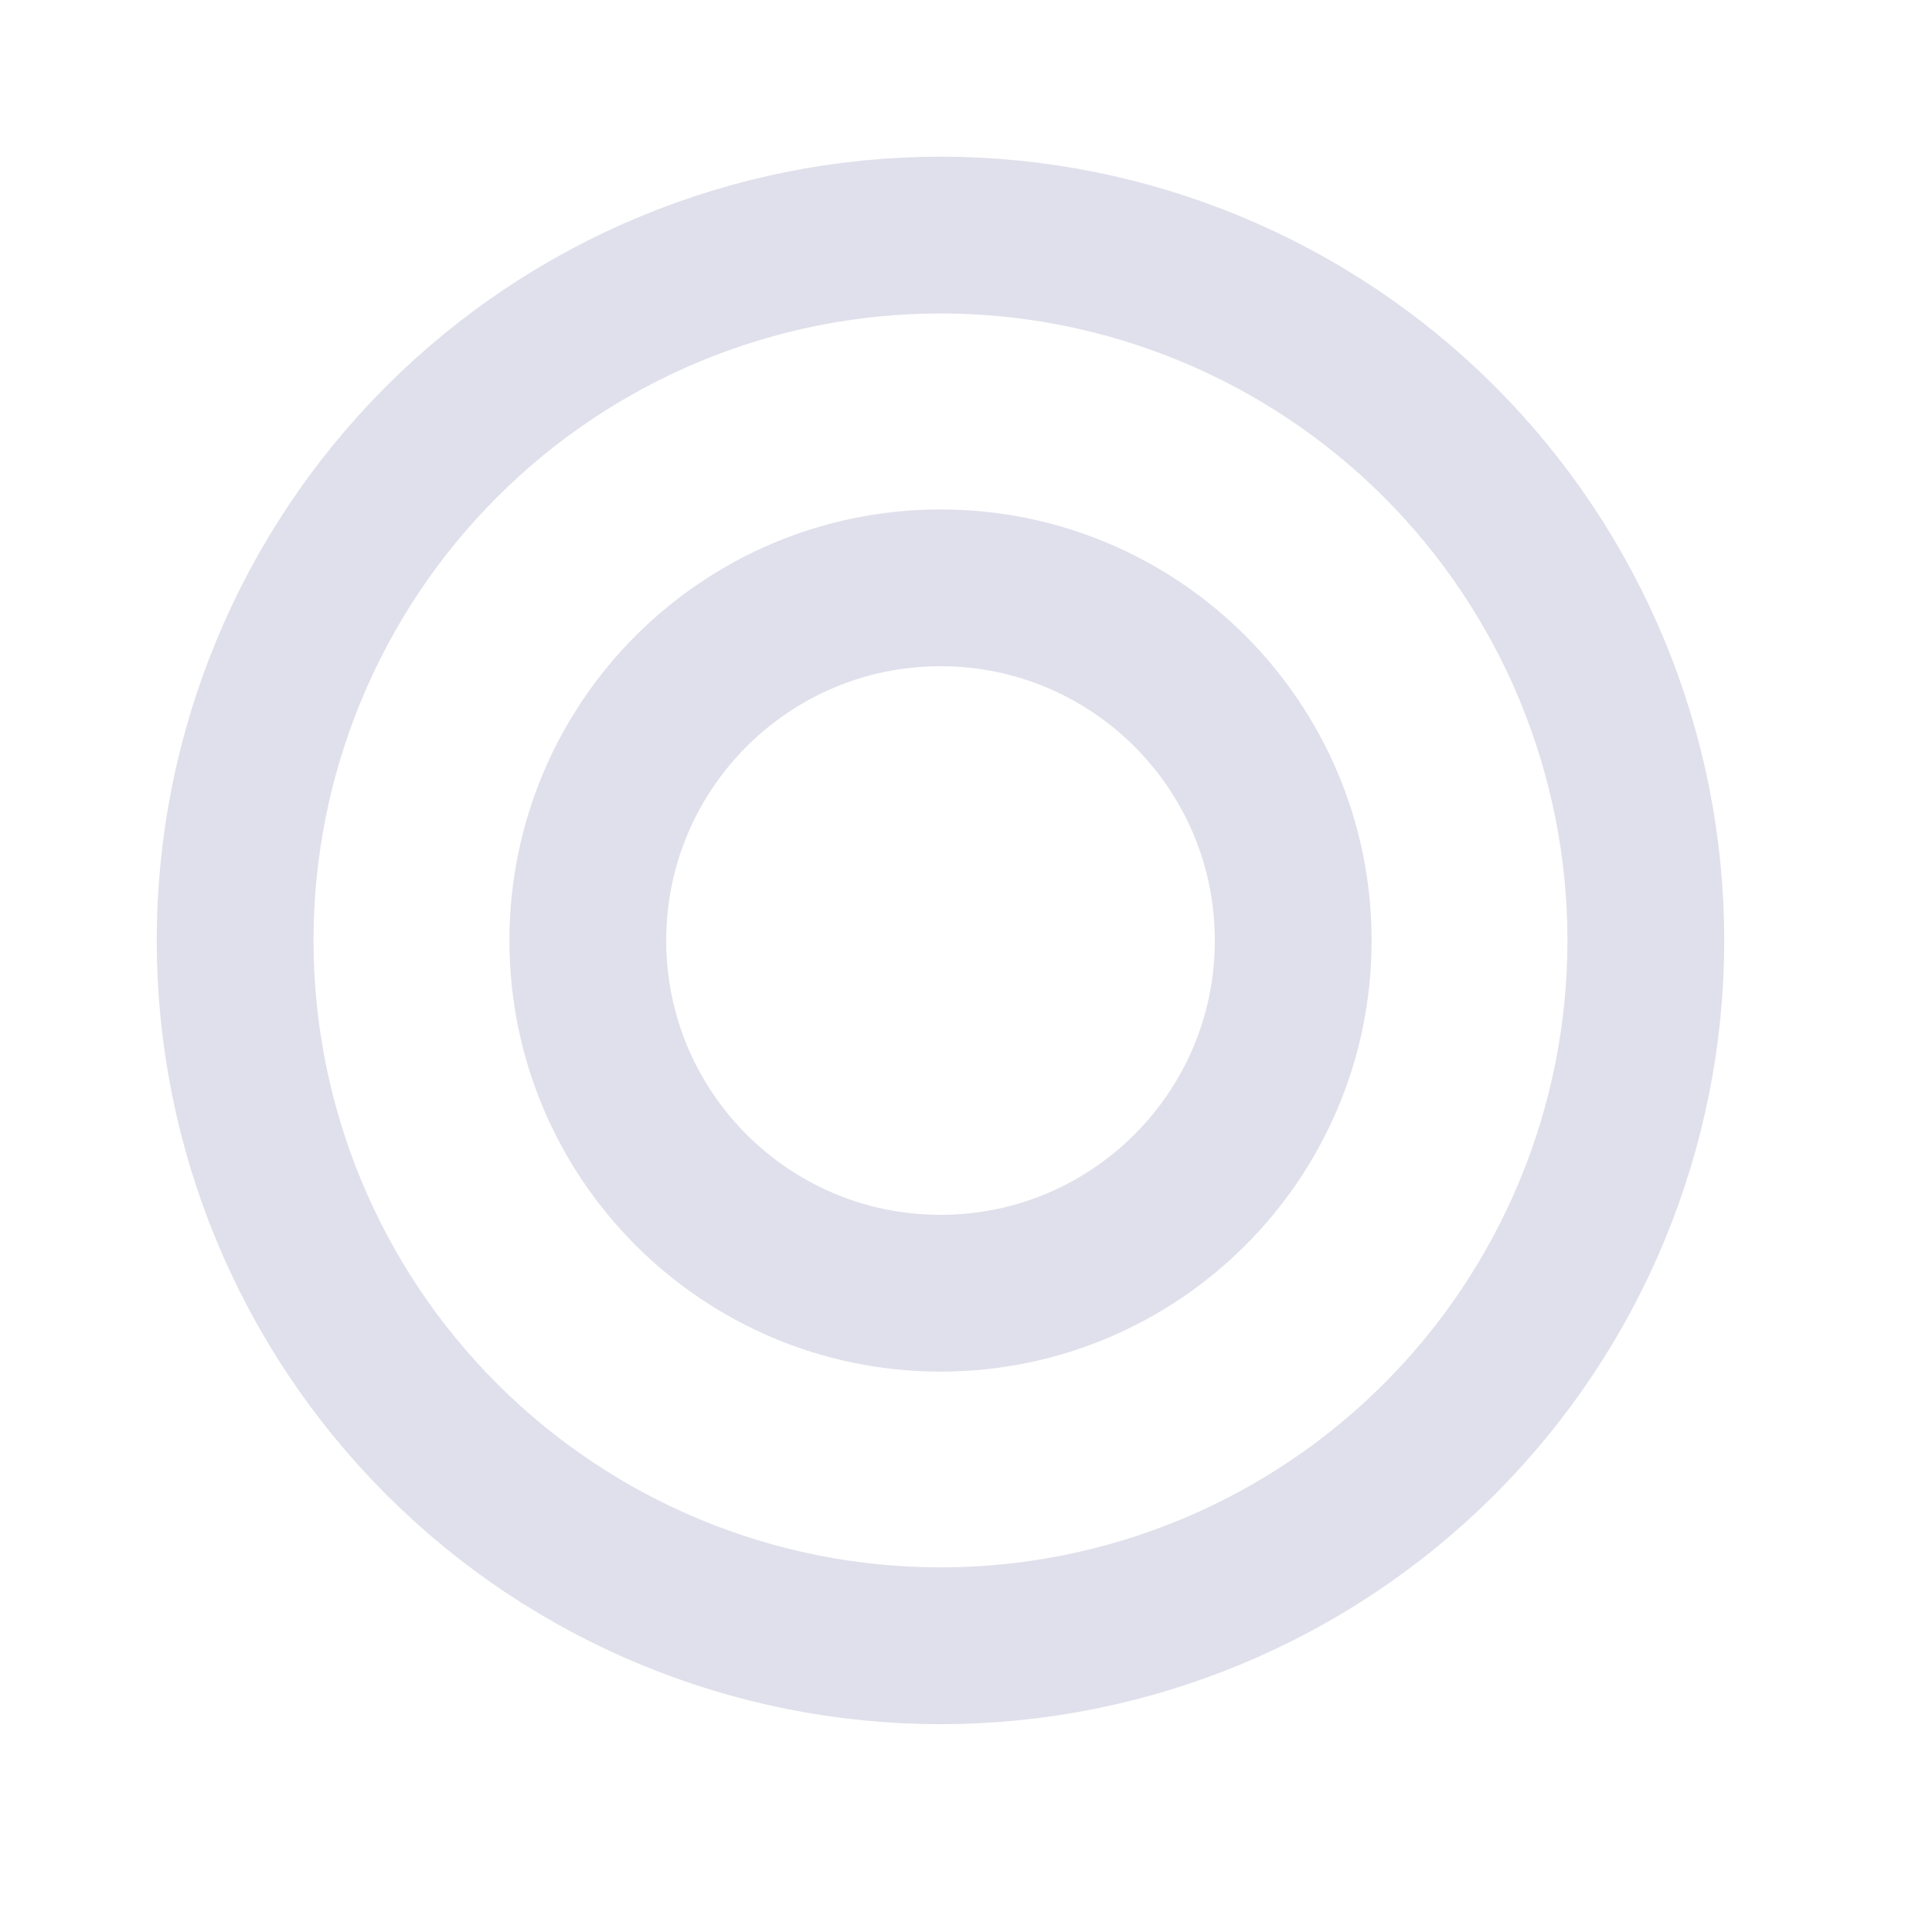 <svg width="27" height="27" viewBox="0 0 27 27" fill="none" xmlns="http://www.w3.org/2000/svg">
<path d="M13.144 23C15.758 23 18.265 21.962 20.114 20.113C21.963 18.265 23.001 15.757 23.001 13.143C23.001 10.528 21.963 8.021 20.114 6.172C18.265 4.324 15.758 3.285 13.144 3.285C10.529 3.285 8.022 4.324 6.173 6.172C4.324 8.021 3.286 10.528 3.286 13.143C3.286 15.757 4.324 18.265 6.173 20.113C8.022 21.962 10.529 23 13.144 23V23Z" stroke="#DFE0EB" stroke-width="2.191" stroke-linecap="round" stroke-linejoin="round"/>
<path d="M13.144 18.073C15.866 18.073 18.073 15.866 18.073 13.144C18.073 10.422 15.866 8.215 13.144 8.215C10.422 8.215 8.215 10.422 8.215 13.144C8.215 15.866 10.422 18.073 13.144 18.073Z" stroke="#DFE0EB" stroke-width="2.191" stroke-linecap="round" stroke-linejoin="round"/>
</svg>

